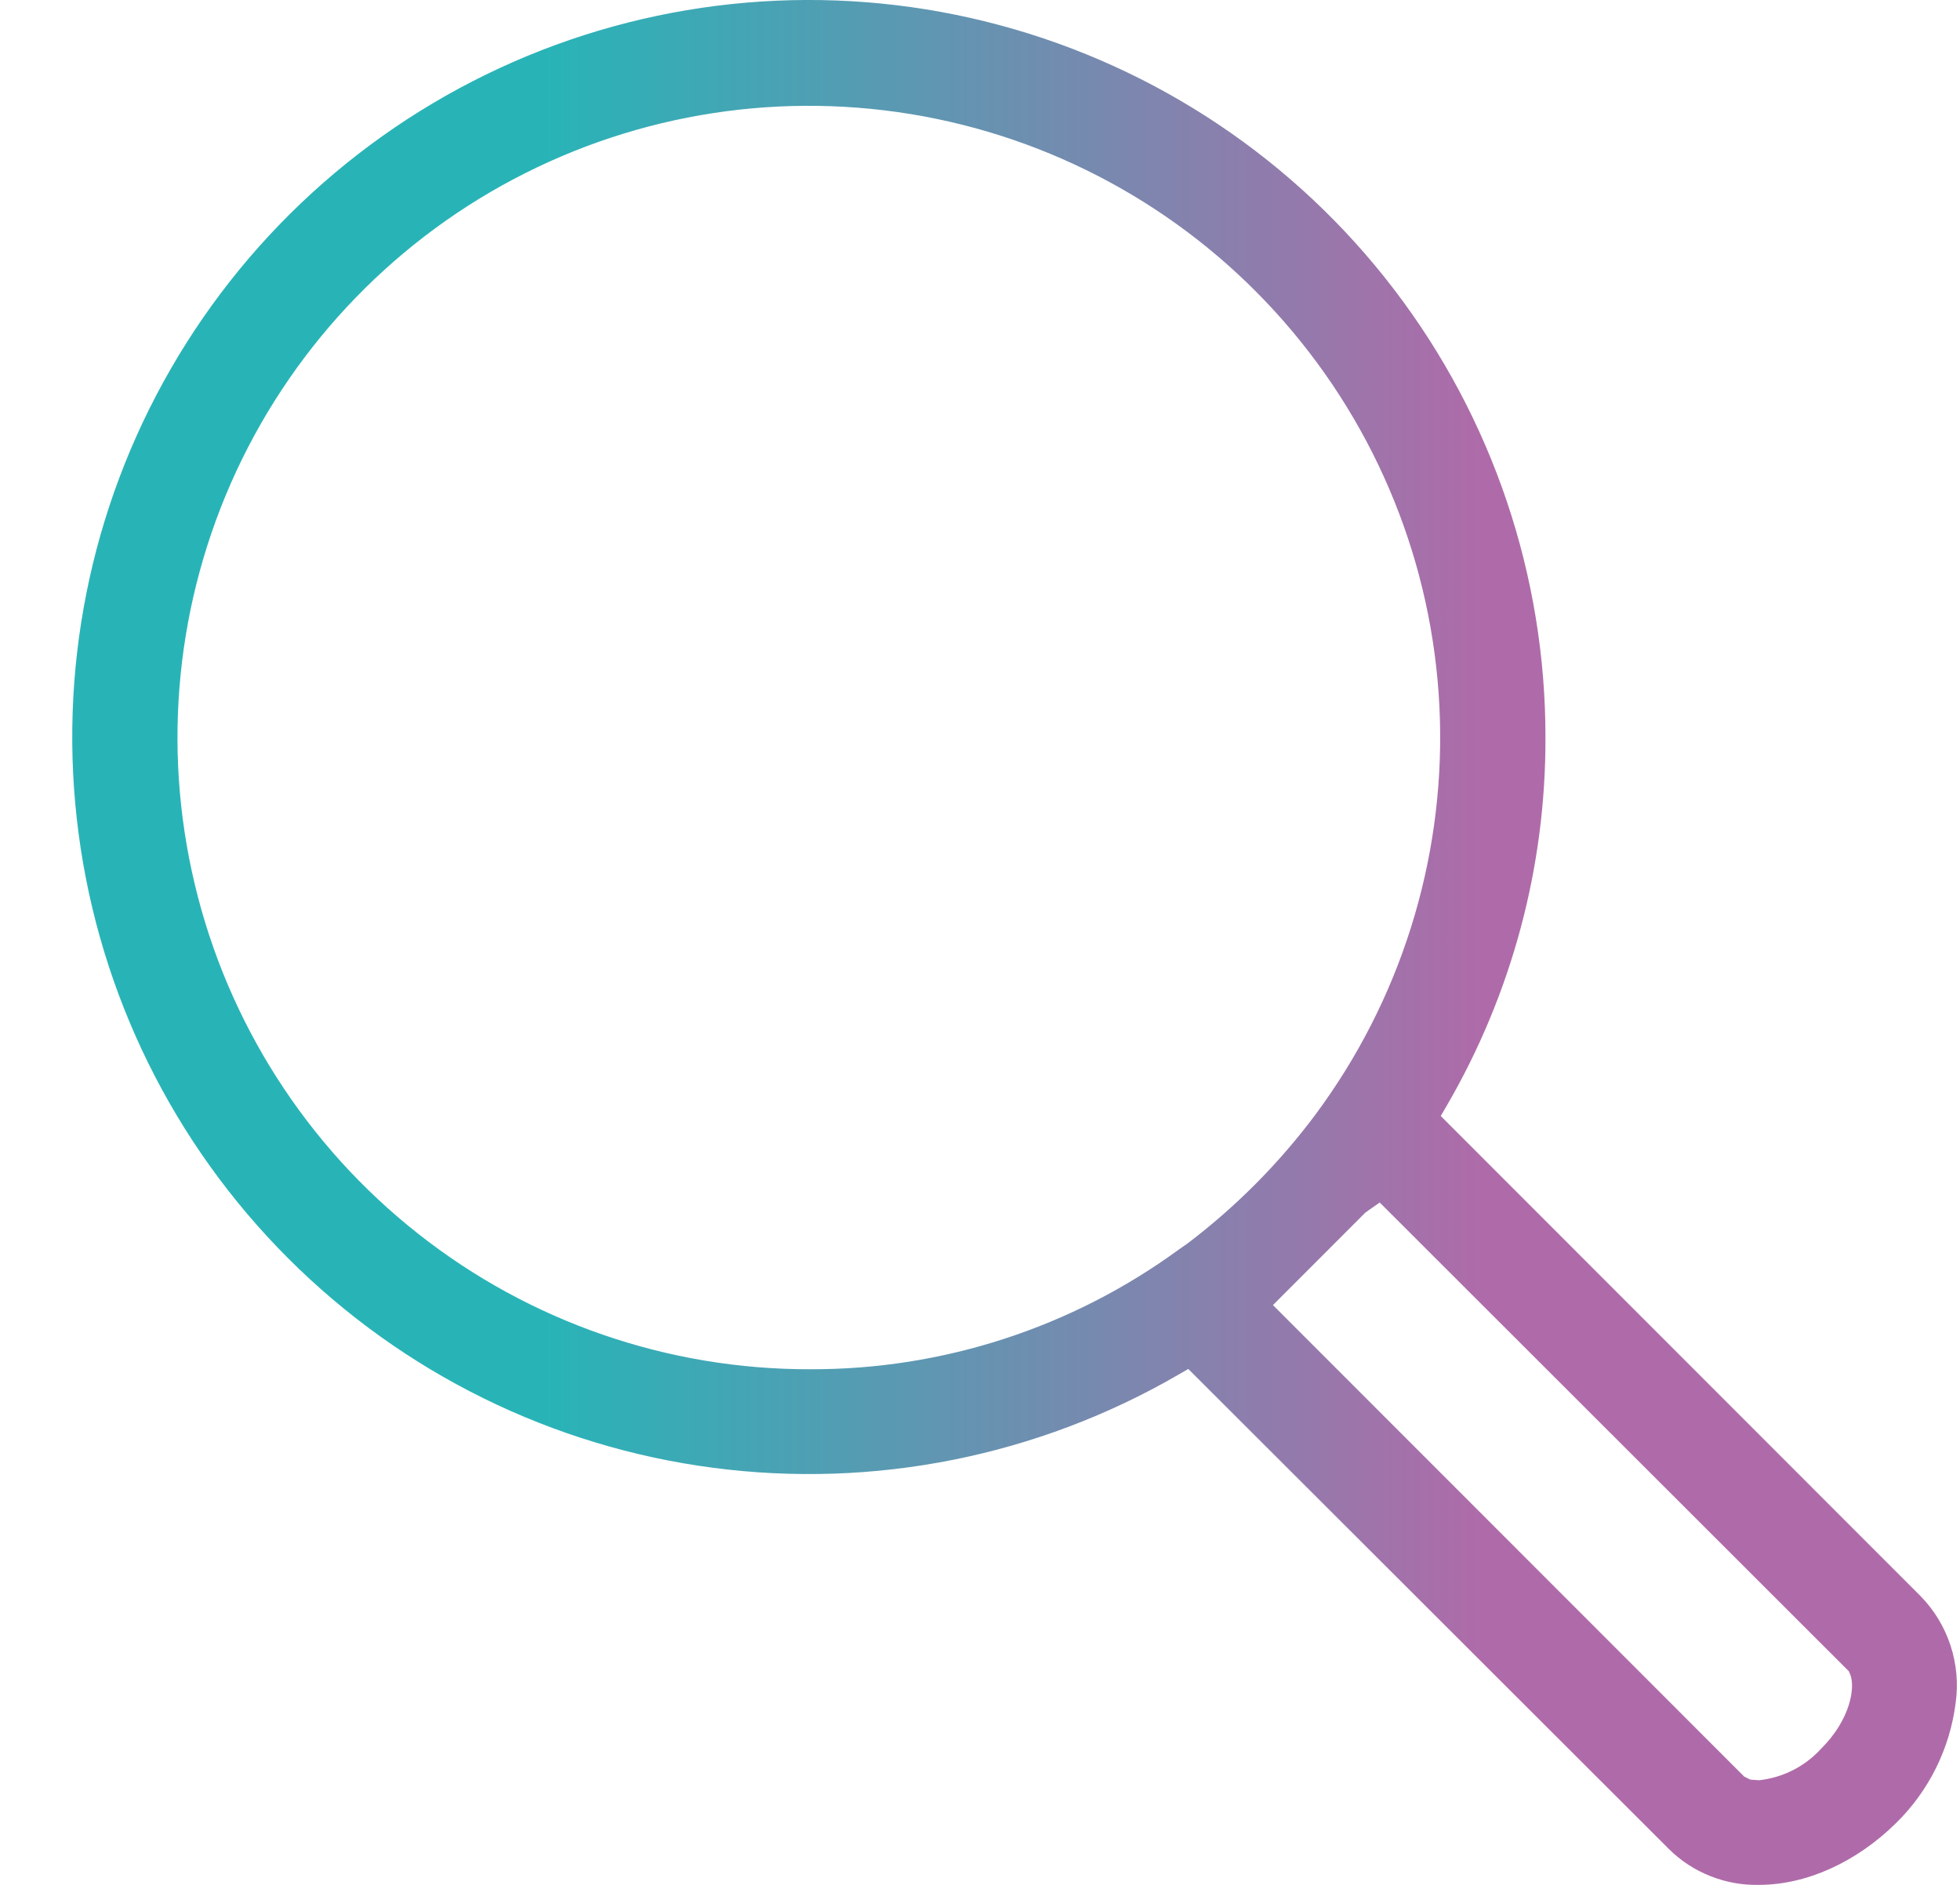 <svg xmlns="http://www.w3.org/2000/svg" width="26" height="25" viewBox="0 0 26 25" fill="none">
  <path d="M25.48 21.173L19.112 14.802L19.194 14.661C20.054 13.181 20.505 11.5 20.501 9.788C20.504 7.635 19.797 5.542 18.488 3.833C17.18 2.123 15.344 0.894 13.266 0.335C11.188 -0.224 8.984 -0.081 6.995 0.742C5.007 1.565 3.345 3.022 2.269 4.886C1.192 6.75 0.761 8.918 1.042 11.052C1.323 13.186 2.3 15.168 3.823 16.69C5.345 18.212 7.326 19.189 9.46 19.468C11.594 19.748 13.76 19.316 15.623 18.238L15.763 18.157L22.141 24.527C22.298 24.682 22.484 24.803 22.689 24.884C22.893 24.965 23.112 25.005 23.332 25C23.96 25 24.621 24.702 25.149 24.183C25.587 23.755 25.867 23.19 25.943 22.582C25.978 22.328 25.954 22.068 25.874 21.824C25.794 21.58 25.659 21.357 25.48 21.173ZM23.334 23.612L23.219 23.604L23.138 23.564L16.886 17.31L18.112 16.083L18.302 15.949L24.525 22.166L24.541 22.202C24.616 22.373 24.548 22.805 24.161 23.19C23.947 23.427 23.653 23.577 23.336 23.612H23.334ZM15.755 16.491L15.639 16.572C14.219 17.61 12.505 18.167 10.746 18.161C8.86 18.165 7.027 17.532 5.546 16.363C4.064 15.195 3.02 13.561 2.583 11.726C2.145 9.89 2.34 7.96 3.135 6.249C3.931 4.538 5.281 3.145 6.966 2.297C8.651 1.449 10.573 1.195 12.421 1.576C14.268 1.957 15.933 2.951 17.145 4.397C18.358 5.843 19.047 7.655 19.101 9.542C19.155 11.428 18.571 13.278 17.444 14.791C16.963 15.434 16.394 16.006 15.755 16.491Z" fill="url(#paint0_linear_2377_78)"/>
  <defs>
    <linearGradient id="paint0_linear_2377_78" x1="0.98" y1="12.514" x2="25.956" y2="12.514" gradientUnits="userSpaceOnUse">
      <stop stop-color="#28B4B7"/>
      <stop offset="0.25" stop-color="#28B4B7"/>
      <stop offset="0.75" stop-color="#AF6BA9"/>
      <stop offset="1" stop-color="#AF6BA9"/>
    </linearGradient>
  </defs>
</svg>
